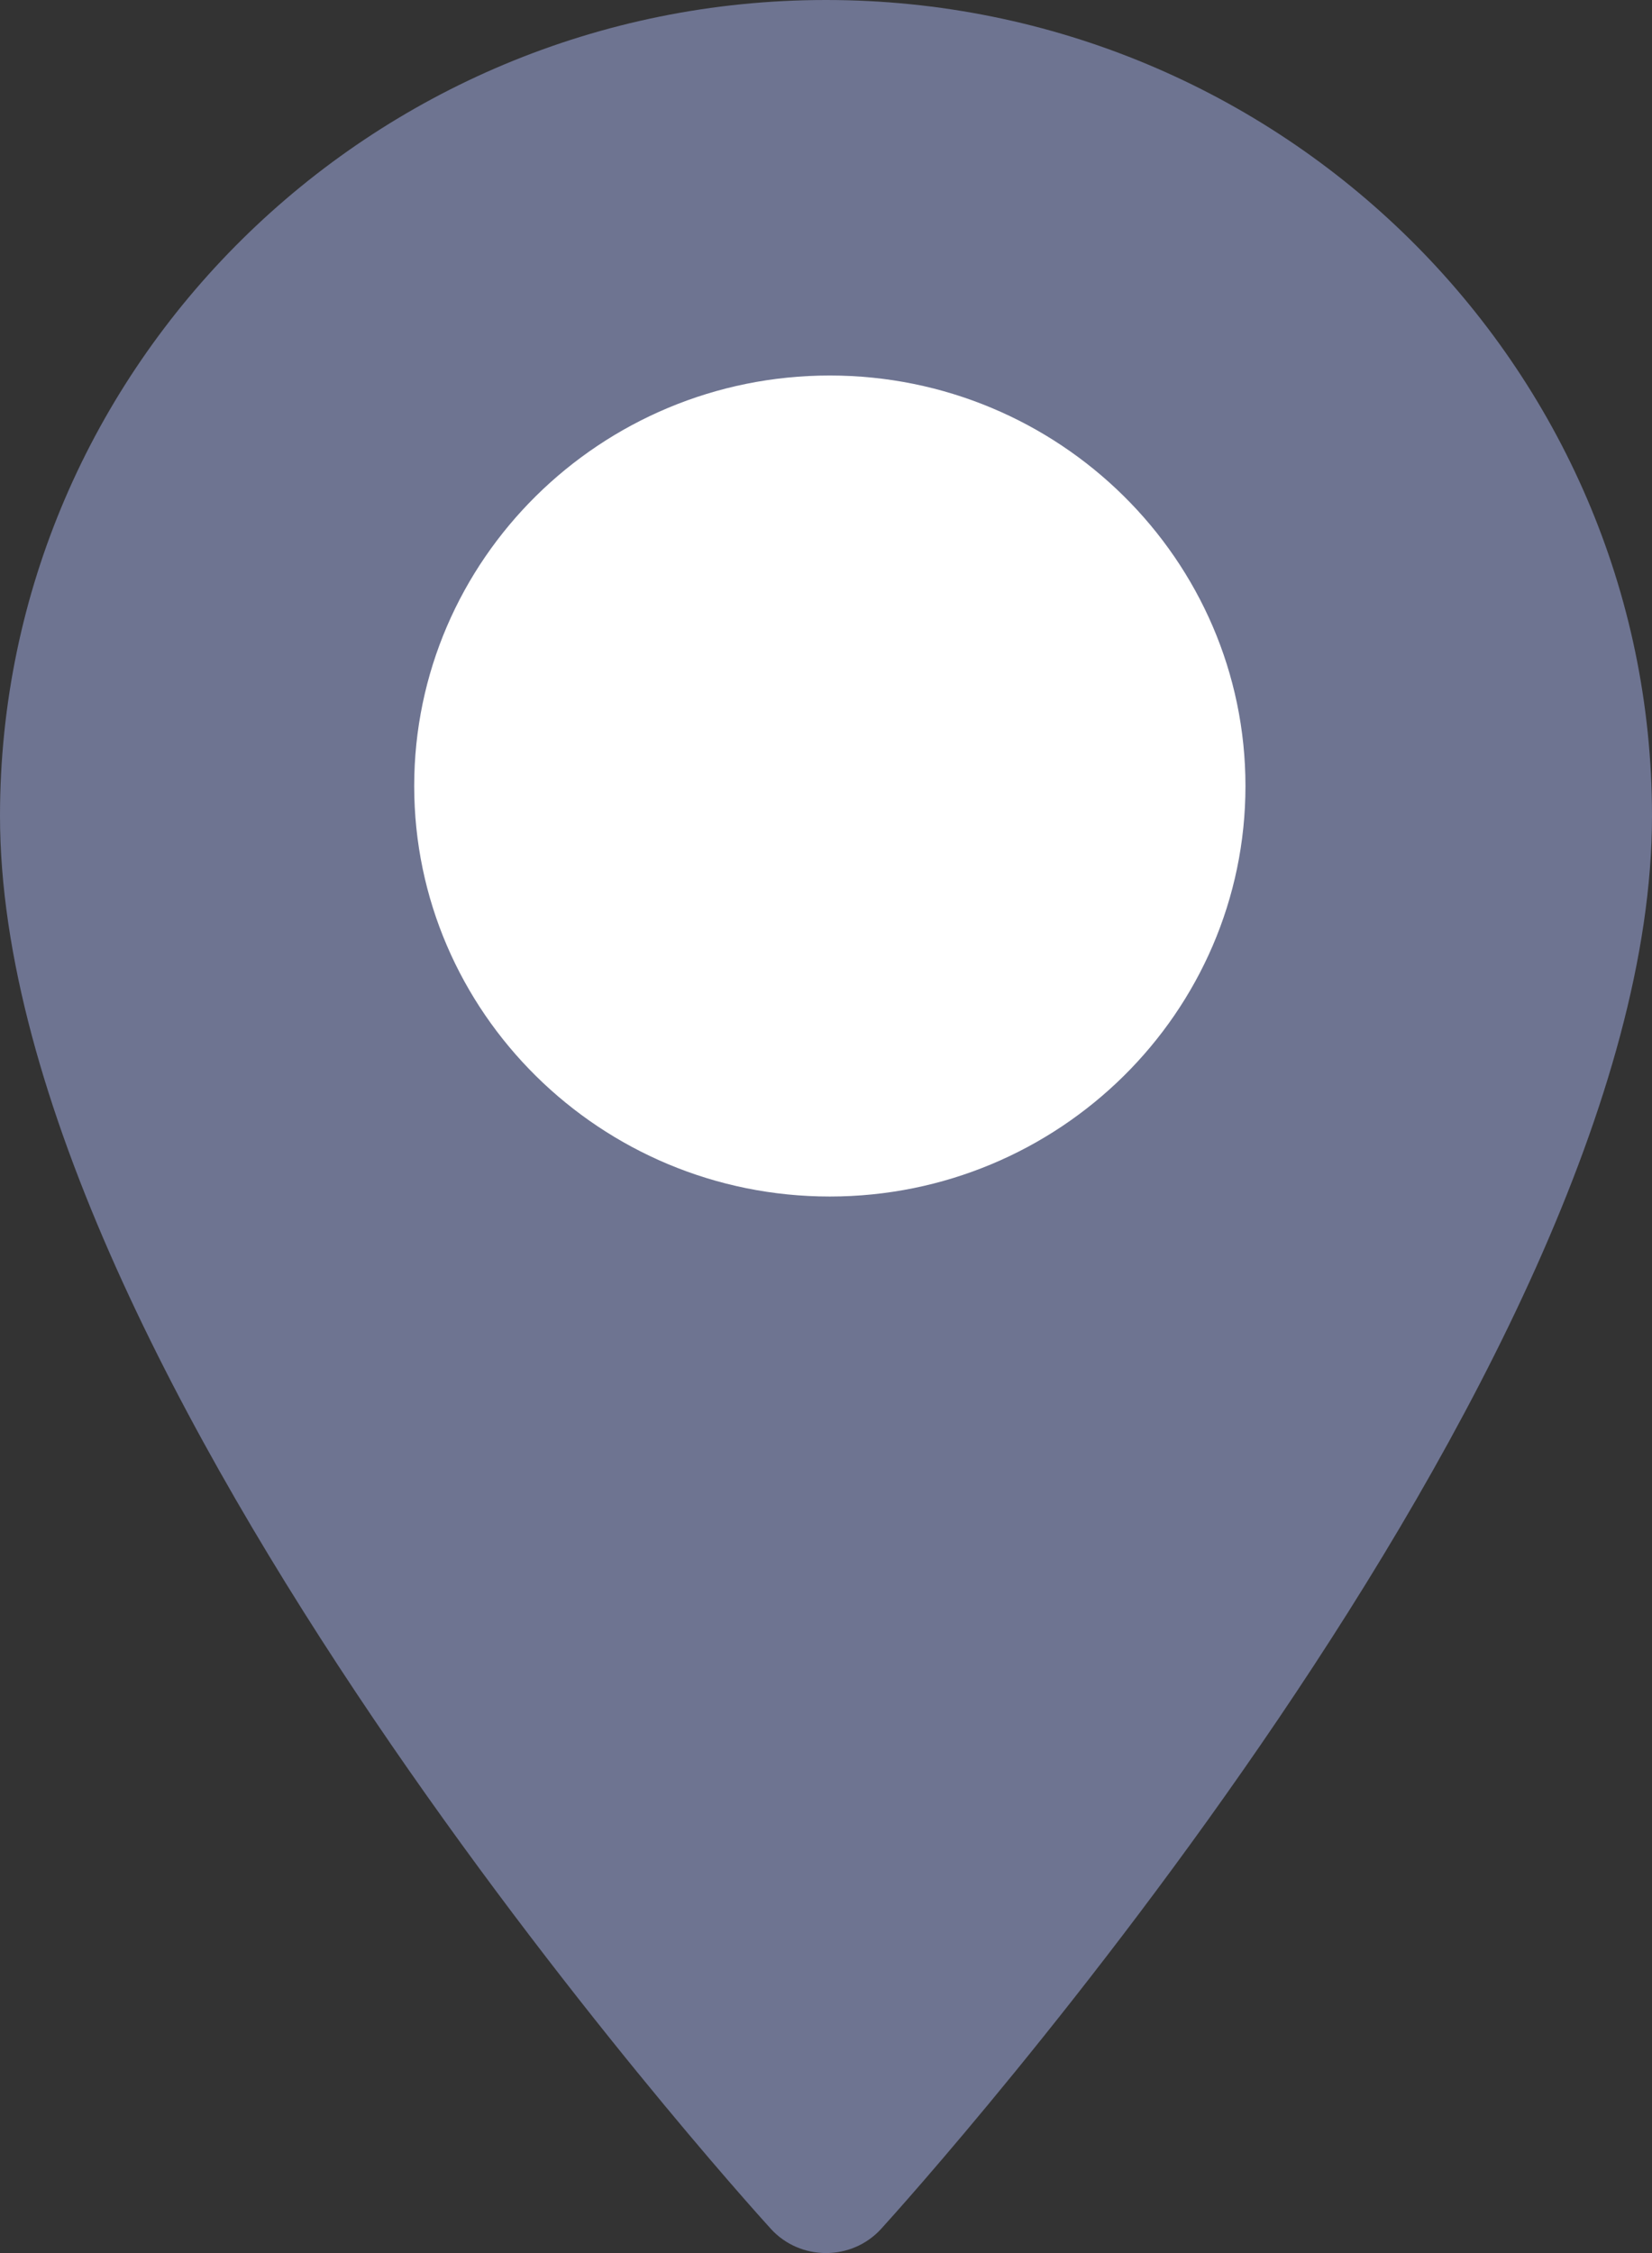 
<svg width="11" height="15" viewBox="0 0 11 15" fill="none" xmlns="http://www.w3.org/2000/svg">
<rect x="0" y="0" width="11" height="15" fill="#333333" stroke="none"/>
<path d="M5.5 0C2.467 0 0 2.437 0 5.432C0 9.15 4.922 14.607 5.132 14.838C5.328 15.054 5.672 15.054 5.868 14.838C6.078 14.607 11 9.15 11 5.432C11 2.437 8.533 0 5.5 0Z" fill="#6E7491"/>
<path d="M5.525 7.966C4 7.966 2.758 6.74 2.758 5.233C2.758 3.726 4 2.5 5.525 2.5C7.051 2.5 8.293 3.726 8.293 5.233C8.293 6.74 7.051 7.966 5.525 7.966Z" fill="white"/>
</svg>
